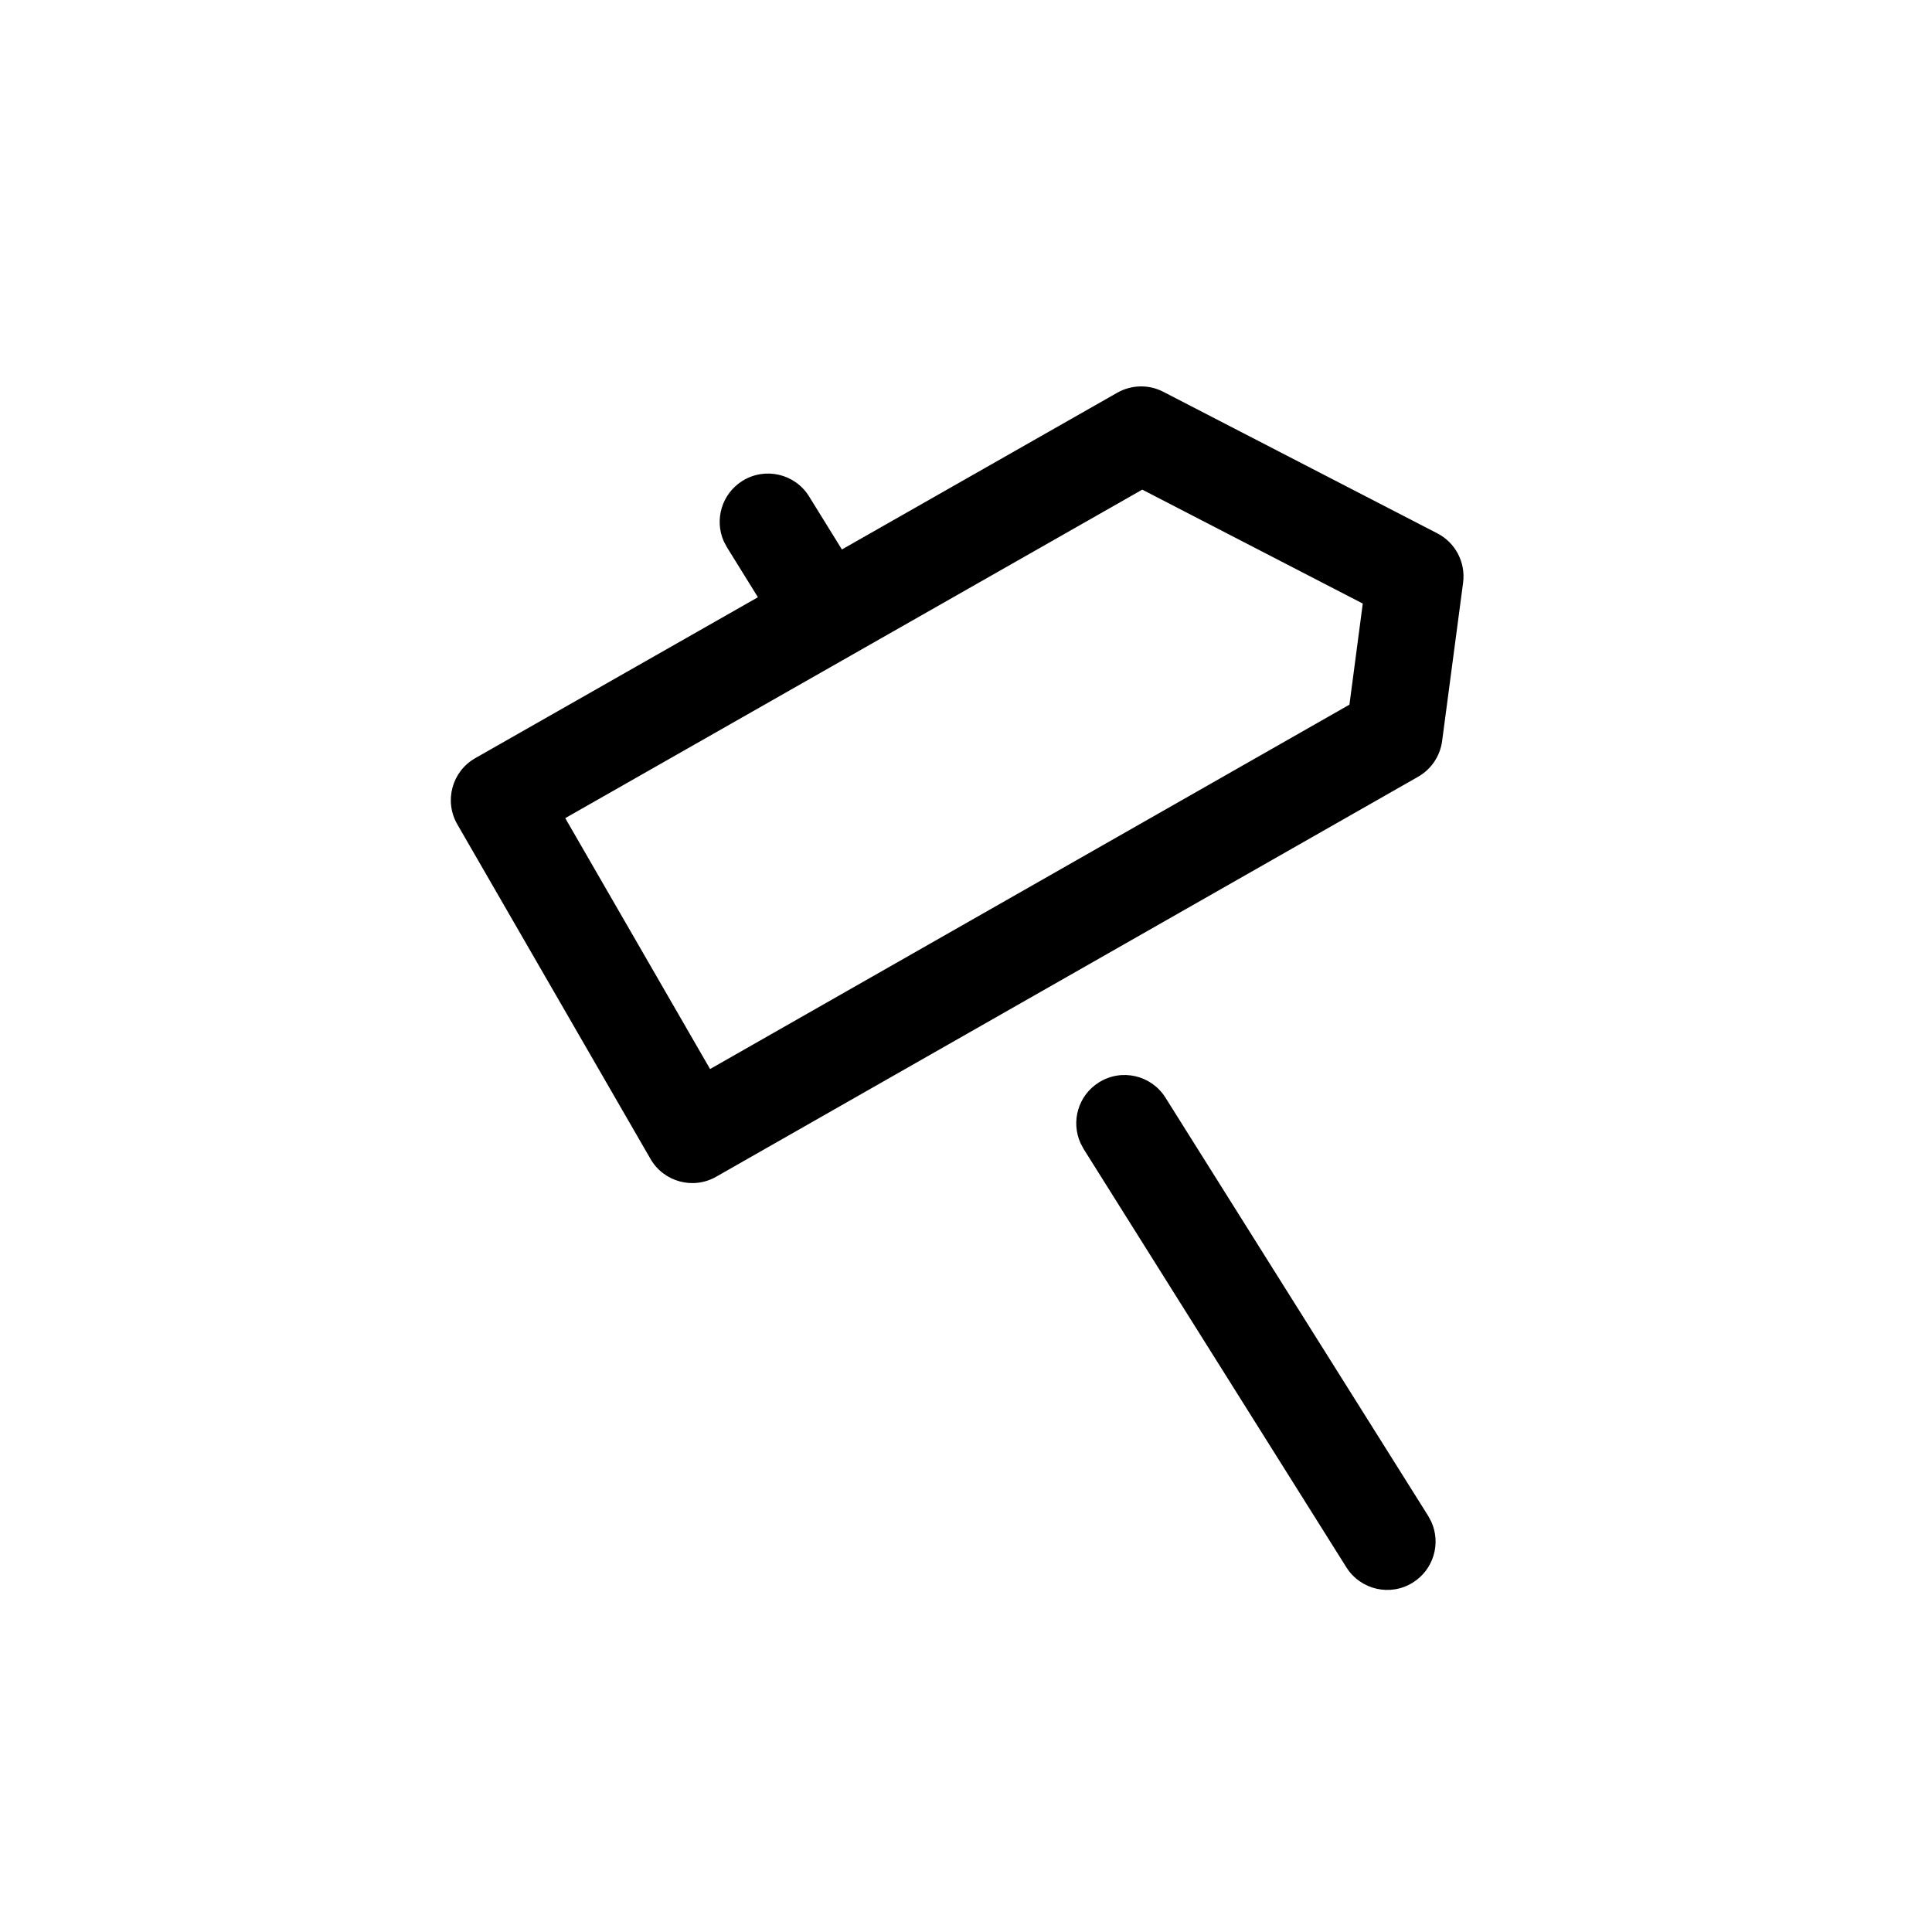 <svg xmlns="http://www.w3.org/2000/svg" viewBox="0 0 30 30" width="30" height="30">
  <path fill="currentColor" 
        fill-rule="evenodd" 
        clip-rule="evenodd" 
        d="M13.073 8.532L17.349 6.098C17.57 5.973 17.839 5.967 18.064 6.084L22.319 8.282C22.6 8.427 22.76 8.733 22.719 9.047L22.393 11.508C22.362 11.74 22.224 11.945 22.021 12.061L11.121 18.272C10.763 18.477 10.307 18.353 10.101 17.996L7.101 12.8C6.893 12.439 7.018 11.979 7.379 11.773L11.769 9.274L11.288 8.498L11.24 8.408C11.089 8.071 11.208 7.666 11.53 7.466C11.883 7.248 12.345 7.356 12.563 7.708L13.073 8.532ZM8.777 12.704L11.026 16.6L20.954 10.942L21.161 9.372L17.737 7.603L8.777 12.704ZM17.063 16.808C16.741 17.01 16.626 17.416 16.779 17.752L16.827 17.842L20.906 24.337C21.127 24.688 21.59 24.794 21.94 24.573C22.262 24.371 22.378 23.965 22.225 23.629L22.177 23.539L18.097 17.044C17.877 16.693 17.414 16.587 17.063 16.808Z"/>
</svg>